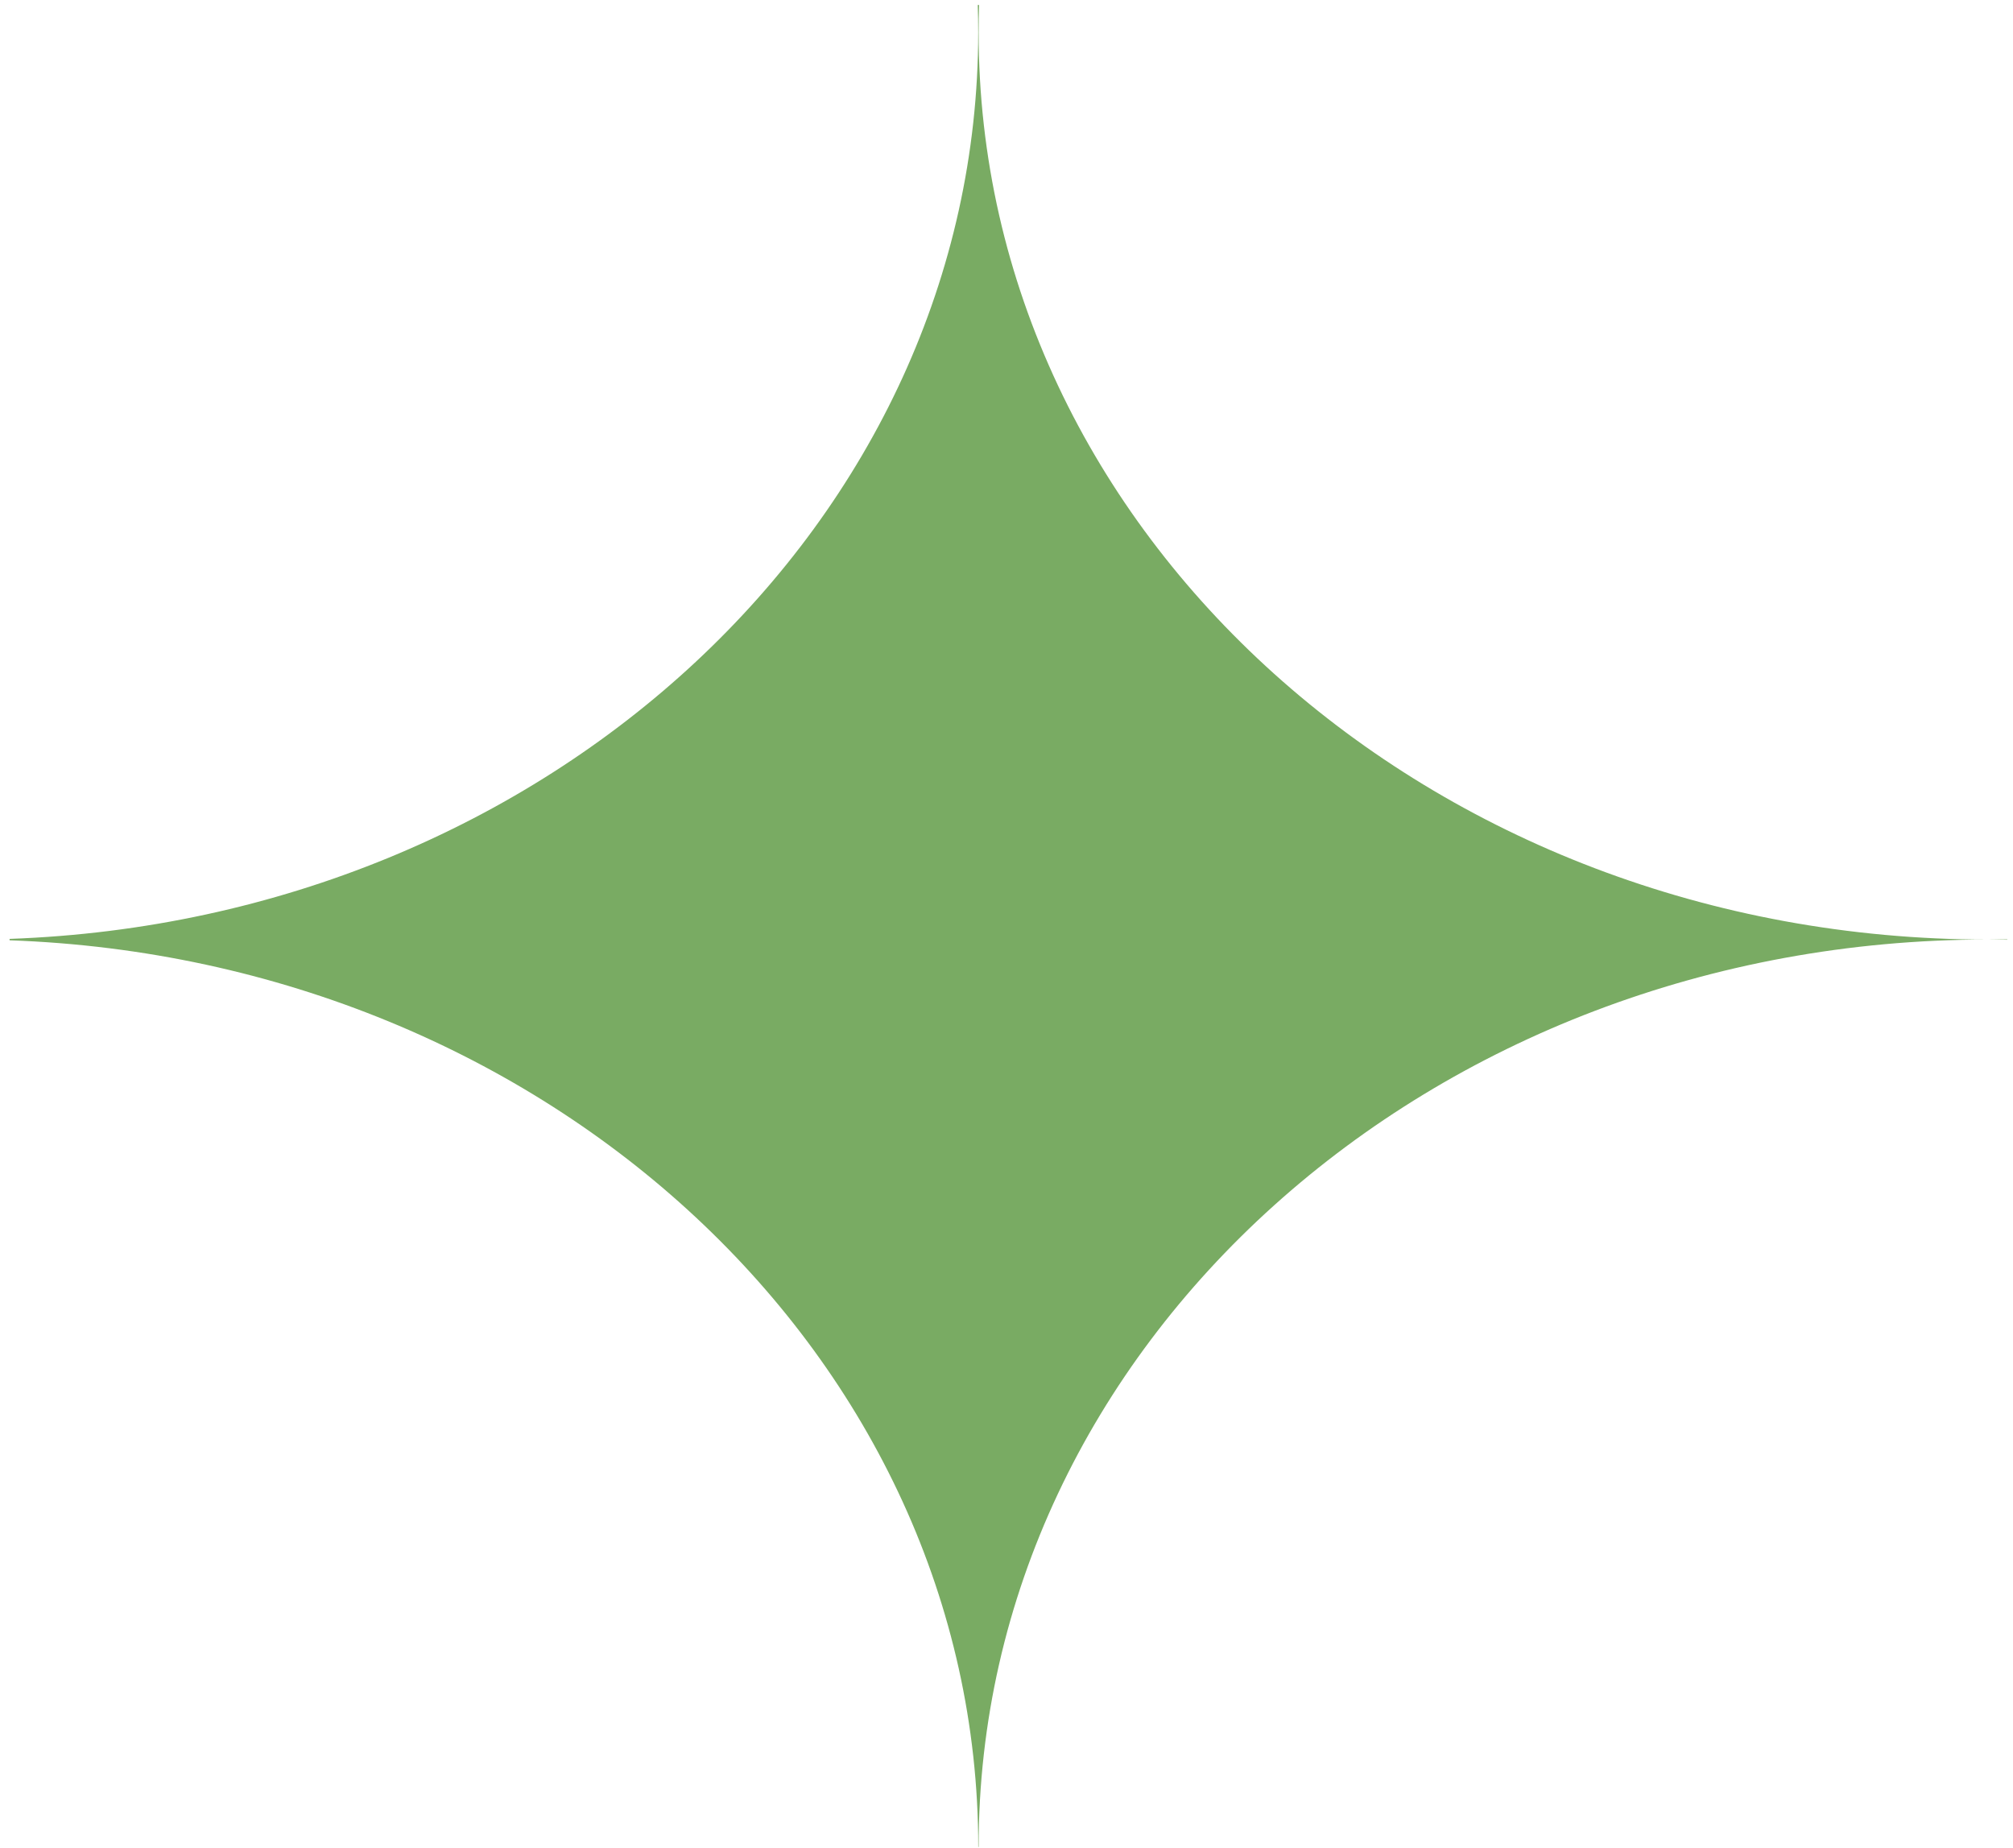 <?xml version="1.0" encoding="UTF-8"?> <svg xmlns="http://www.w3.org/2000/svg" width="183" height="168" viewBox="0 0 183 168" fill="none"> <path d="M88.932 167.9C88.932 123.447 49.83 87.208 0.871 85.478V85.35C49.828 83.619 88.928 47.38 88.928 2.929C88.928 2.1 88.914 1.275 88.887 0.452H89.007C88.979 1.273 88.966 2.098 88.966 2.925C88.966 48.48 130.032 85.41 180.69 85.41C181.29 85.41 181.888 85.406 182.484 85.395V85.429C181.888 85.418 181.29 85.41 180.69 85.41C130.033 85.41 88.967 122.343 88.966 167.898L88.932 167.9Z" fill="#79AB63"></path> </svg> 